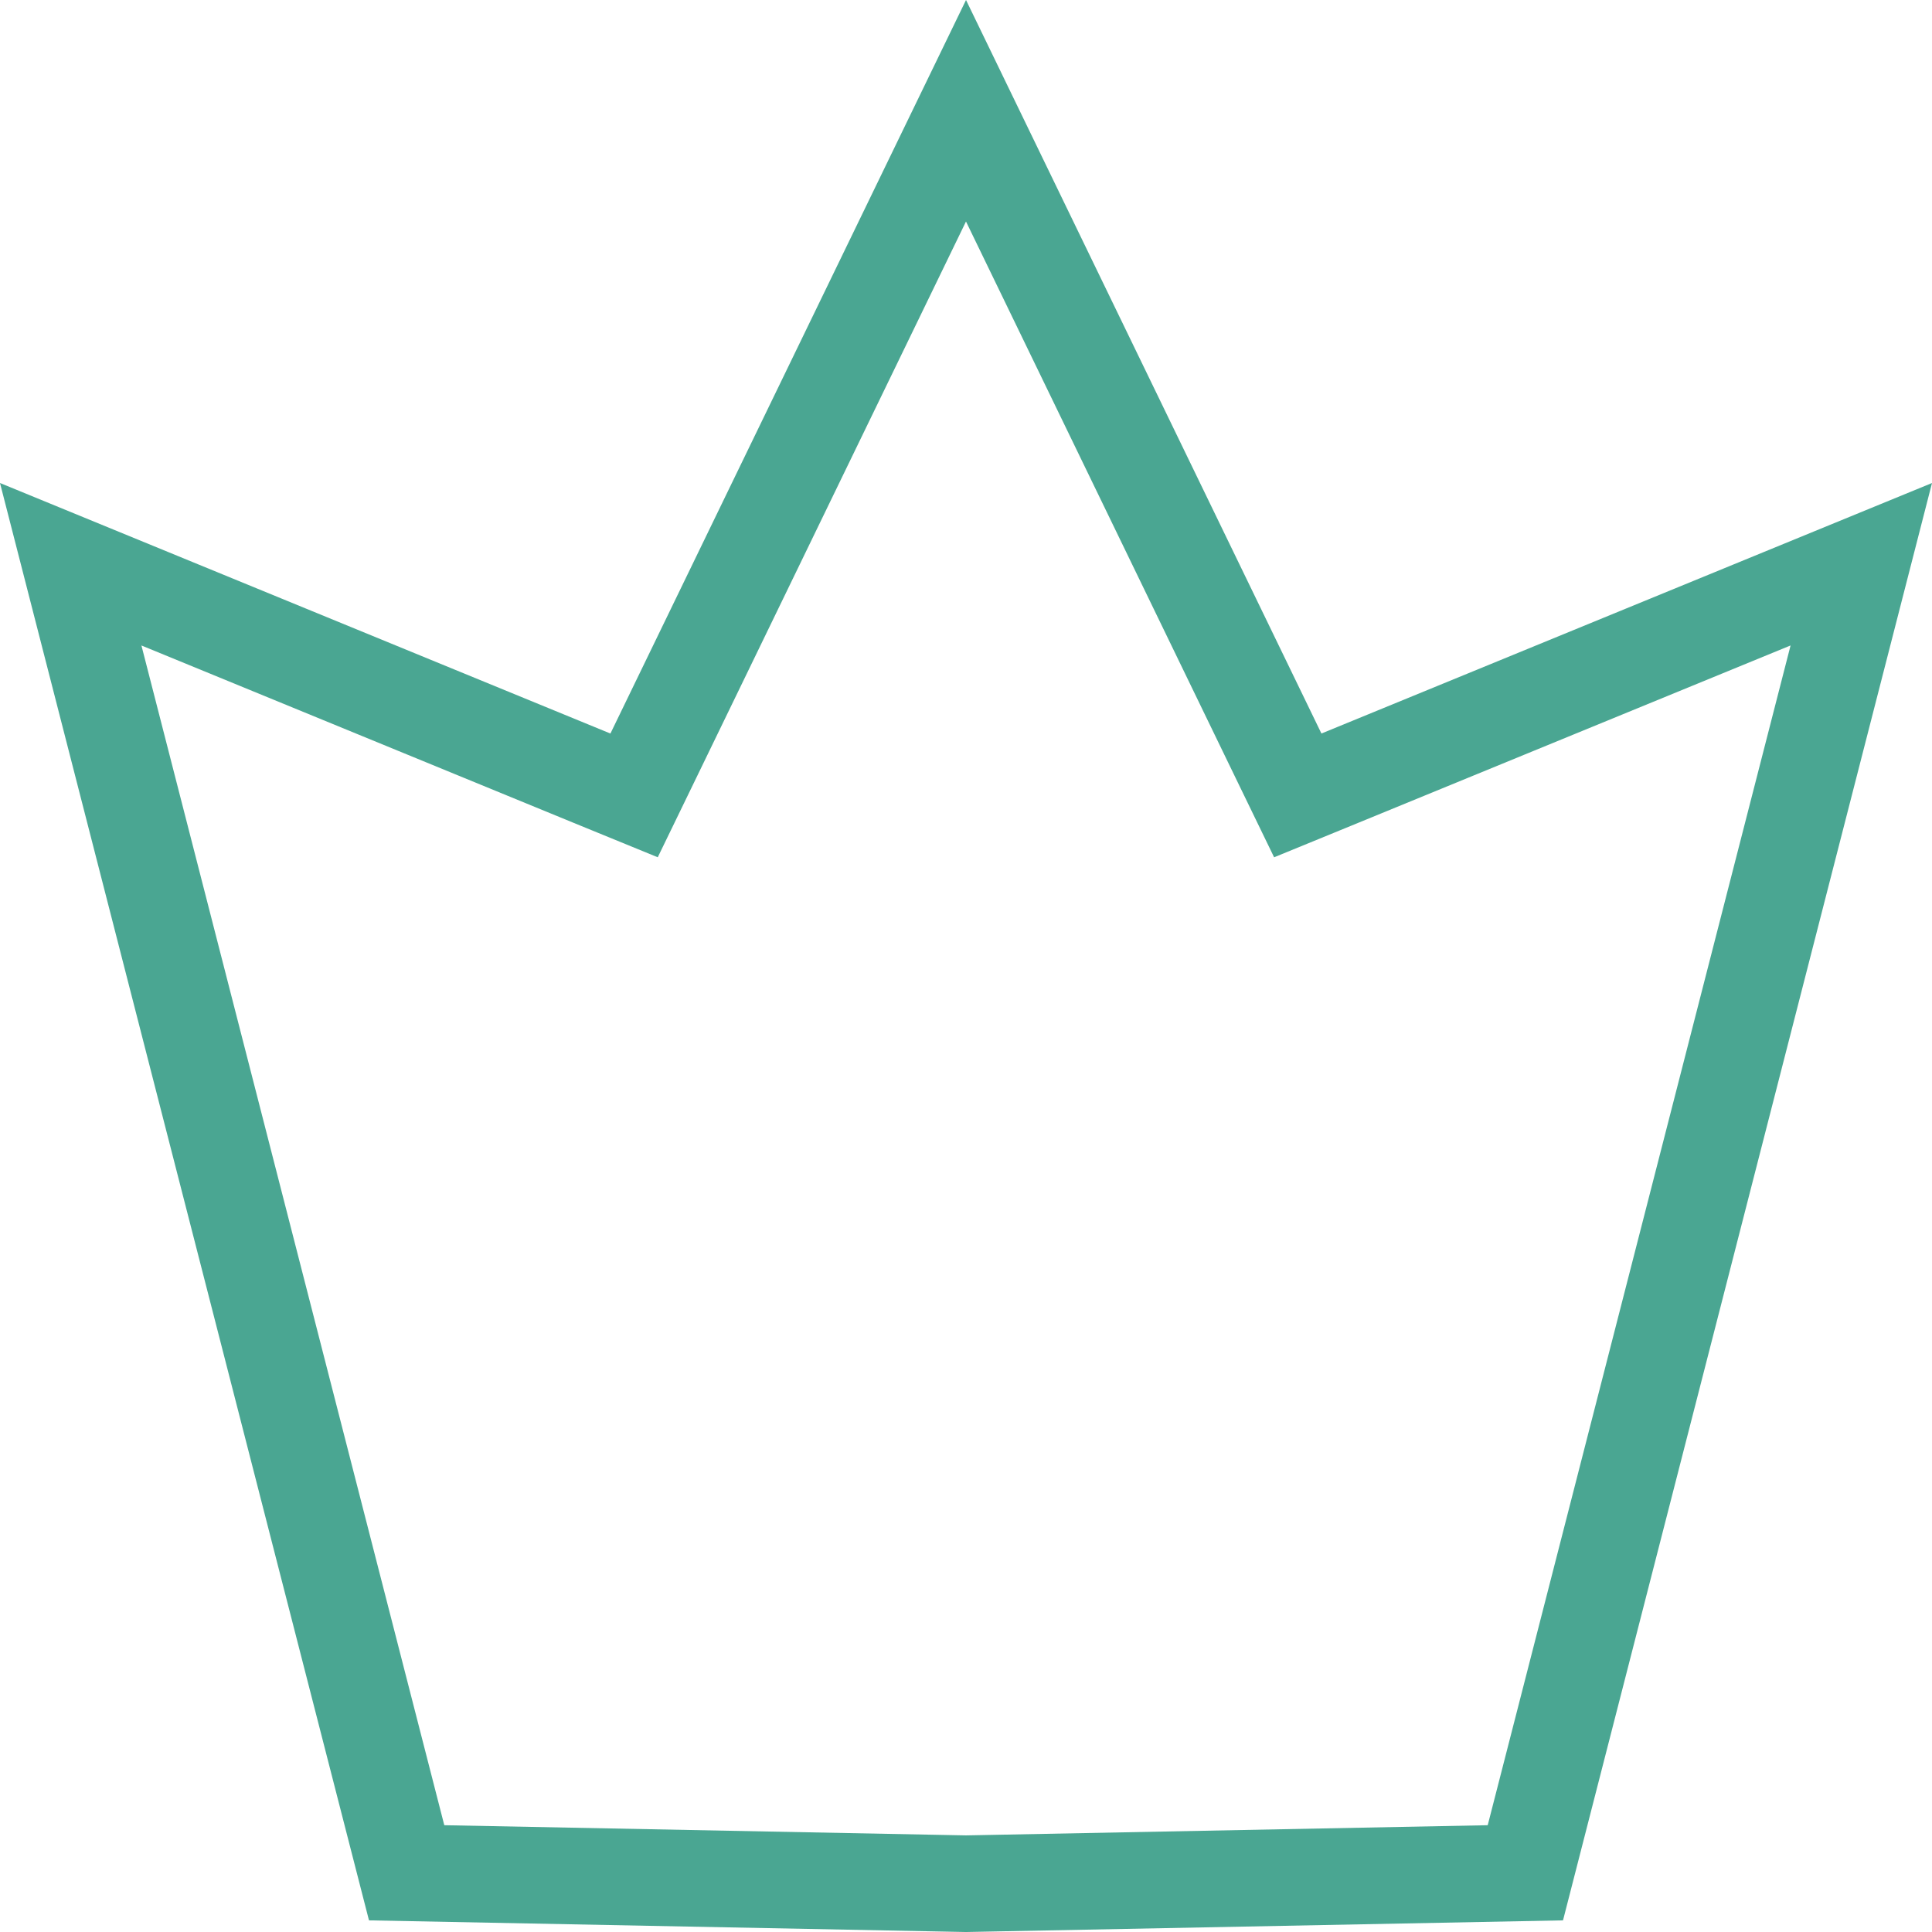 <svg width="40" height="40" viewBox="0 0 40 40" fill="none" xmlns="http://www.w3.org/2000/svg">
<path d="M20 2.293L26.459 15.623L26.869 16.468L27.738 16.112L38.536 11.682L31.581 38.774L20 39L8.419 38.774L1.464 11.682L12.258 16.112L13.128 16.468L13.538 15.623L20 2.293Z" stroke="#4AA692" stroke-width="2"/>
</svg>
